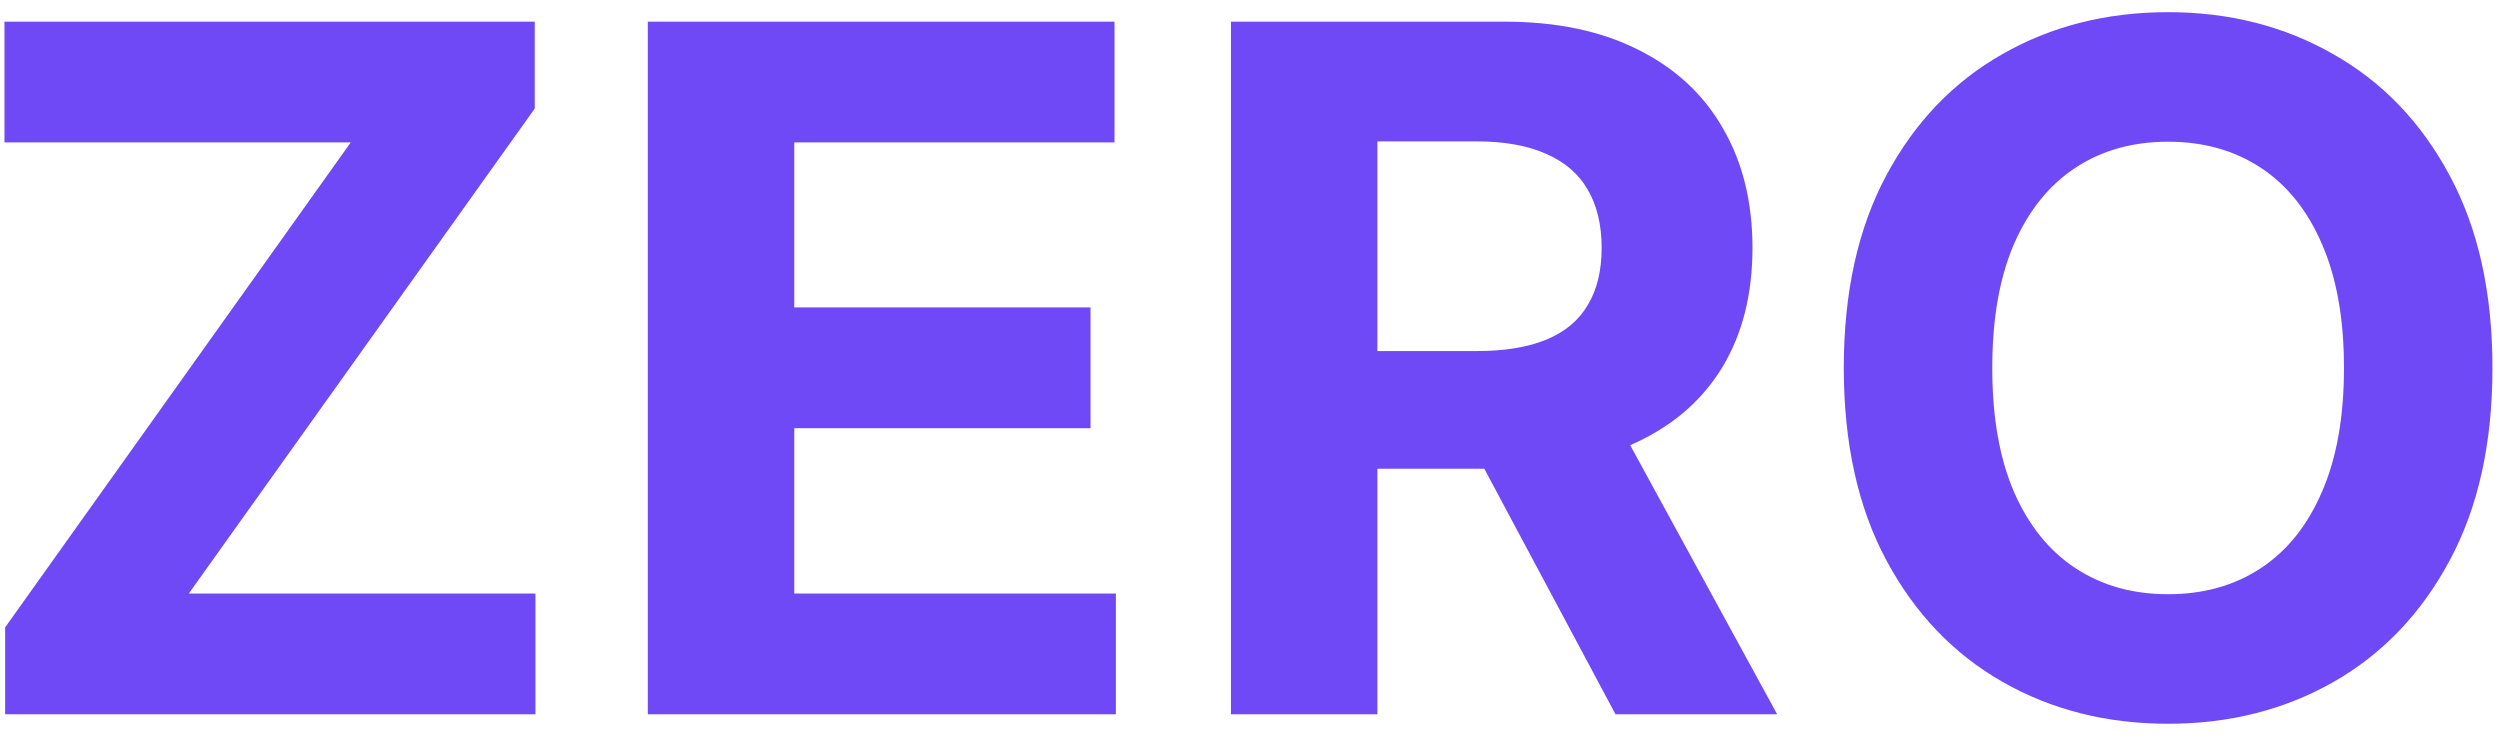 <svg width="105" height="31" viewBox="0 0 105 31" fill="none" xmlns="http://www.w3.org/2000/svg">
<path d="M0.216 30V26.349L14.733 5.98H0.188V0.909H22.46V4.56L7.929 24.929H22.489V30H0.216ZM27.208 30V0.909H46.81V5.98H33.359V12.912H45.802V17.983H33.359V24.929H46.867V30H27.208ZM51.7 30V0.909H63.178C65.374 0.909 67.249 1.302 68.803 2.088C70.365 2.865 71.553 3.968 72.368 5.398C73.192 6.818 73.604 8.49 73.604 10.412C73.604 12.344 73.187 14.006 72.354 15.398C71.52 16.78 70.313 17.841 68.731 18.579C67.16 19.318 65.256 19.688 63.021 19.688H55.337V14.744H62.027C63.201 14.744 64.177 14.583 64.953 14.261C65.73 13.939 66.307 13.456 66.686 12.812C67.074 12.169 67.269 11.368 67.269 10.412C67.269 9.446 67.074 8.632 66.686 7.969C66.307 7.306 65.725 6.804 64.939 6.463C64.162 6.113 63.182 5.938 61.999 5.938H57.851V30H51.7ZM67.41 16.761L74.641 30H67.851L60.777 16.761H67.41ZM104.683 15.454C104.683 18.627 104.082 21.326 102.879 23.551C101.686 25.776 100.057 27.476 97.993 28.651C95.938 29.815 93.627 30.398 91.061 30.398C88.476 30.398 86.156 29.811 84.101 28.636C82.046 27.462 80.422 25.762 79.229 23.537C78.035 21.312 77.439 18.617 77.439 15.454C77.439 12.282 78.035 9.583 79.229 7.358C80.422 5.133 82.046 3.438 84.101 2.273C86.156 1.098 88.476 0.511 91.061 0.511C93.627 0.511 95.938 1.098 97.993 2.273C100.057 3.438 101.686 5.133 102.879 7.358C104.082 9.583 104.683 12.282 104.683 15.454ZM98.447 15.454C98.447 13.4 98.14 11.667 97.524 10.256C96.918 8.845 96.061 7.775 94.953 7.045C93.845 6.316 92.548 5.952 91.061 5.952C89.574 5.952 88.277 6.316 87.169 7.045C86.061 7.775 85.199 8.845 84.584 10.256C83.978 11.667 83.675 13.4 83.675 15.454C83.675 17.509 83.978 19.242 84.584 20.653C85.199 22.064 86.061 23.134 87.169 23.864C88.277 24.593 89.574 24.957 91.061 24.957C92.548 24.957 93.845 24.593 94.953 23.864C96.061 23.134 96.918 22.064 97.524 20.653C98.14 19.242 98.447 17.509 98.447 15.454Z" fill="#7049F7"/>
</svg>
